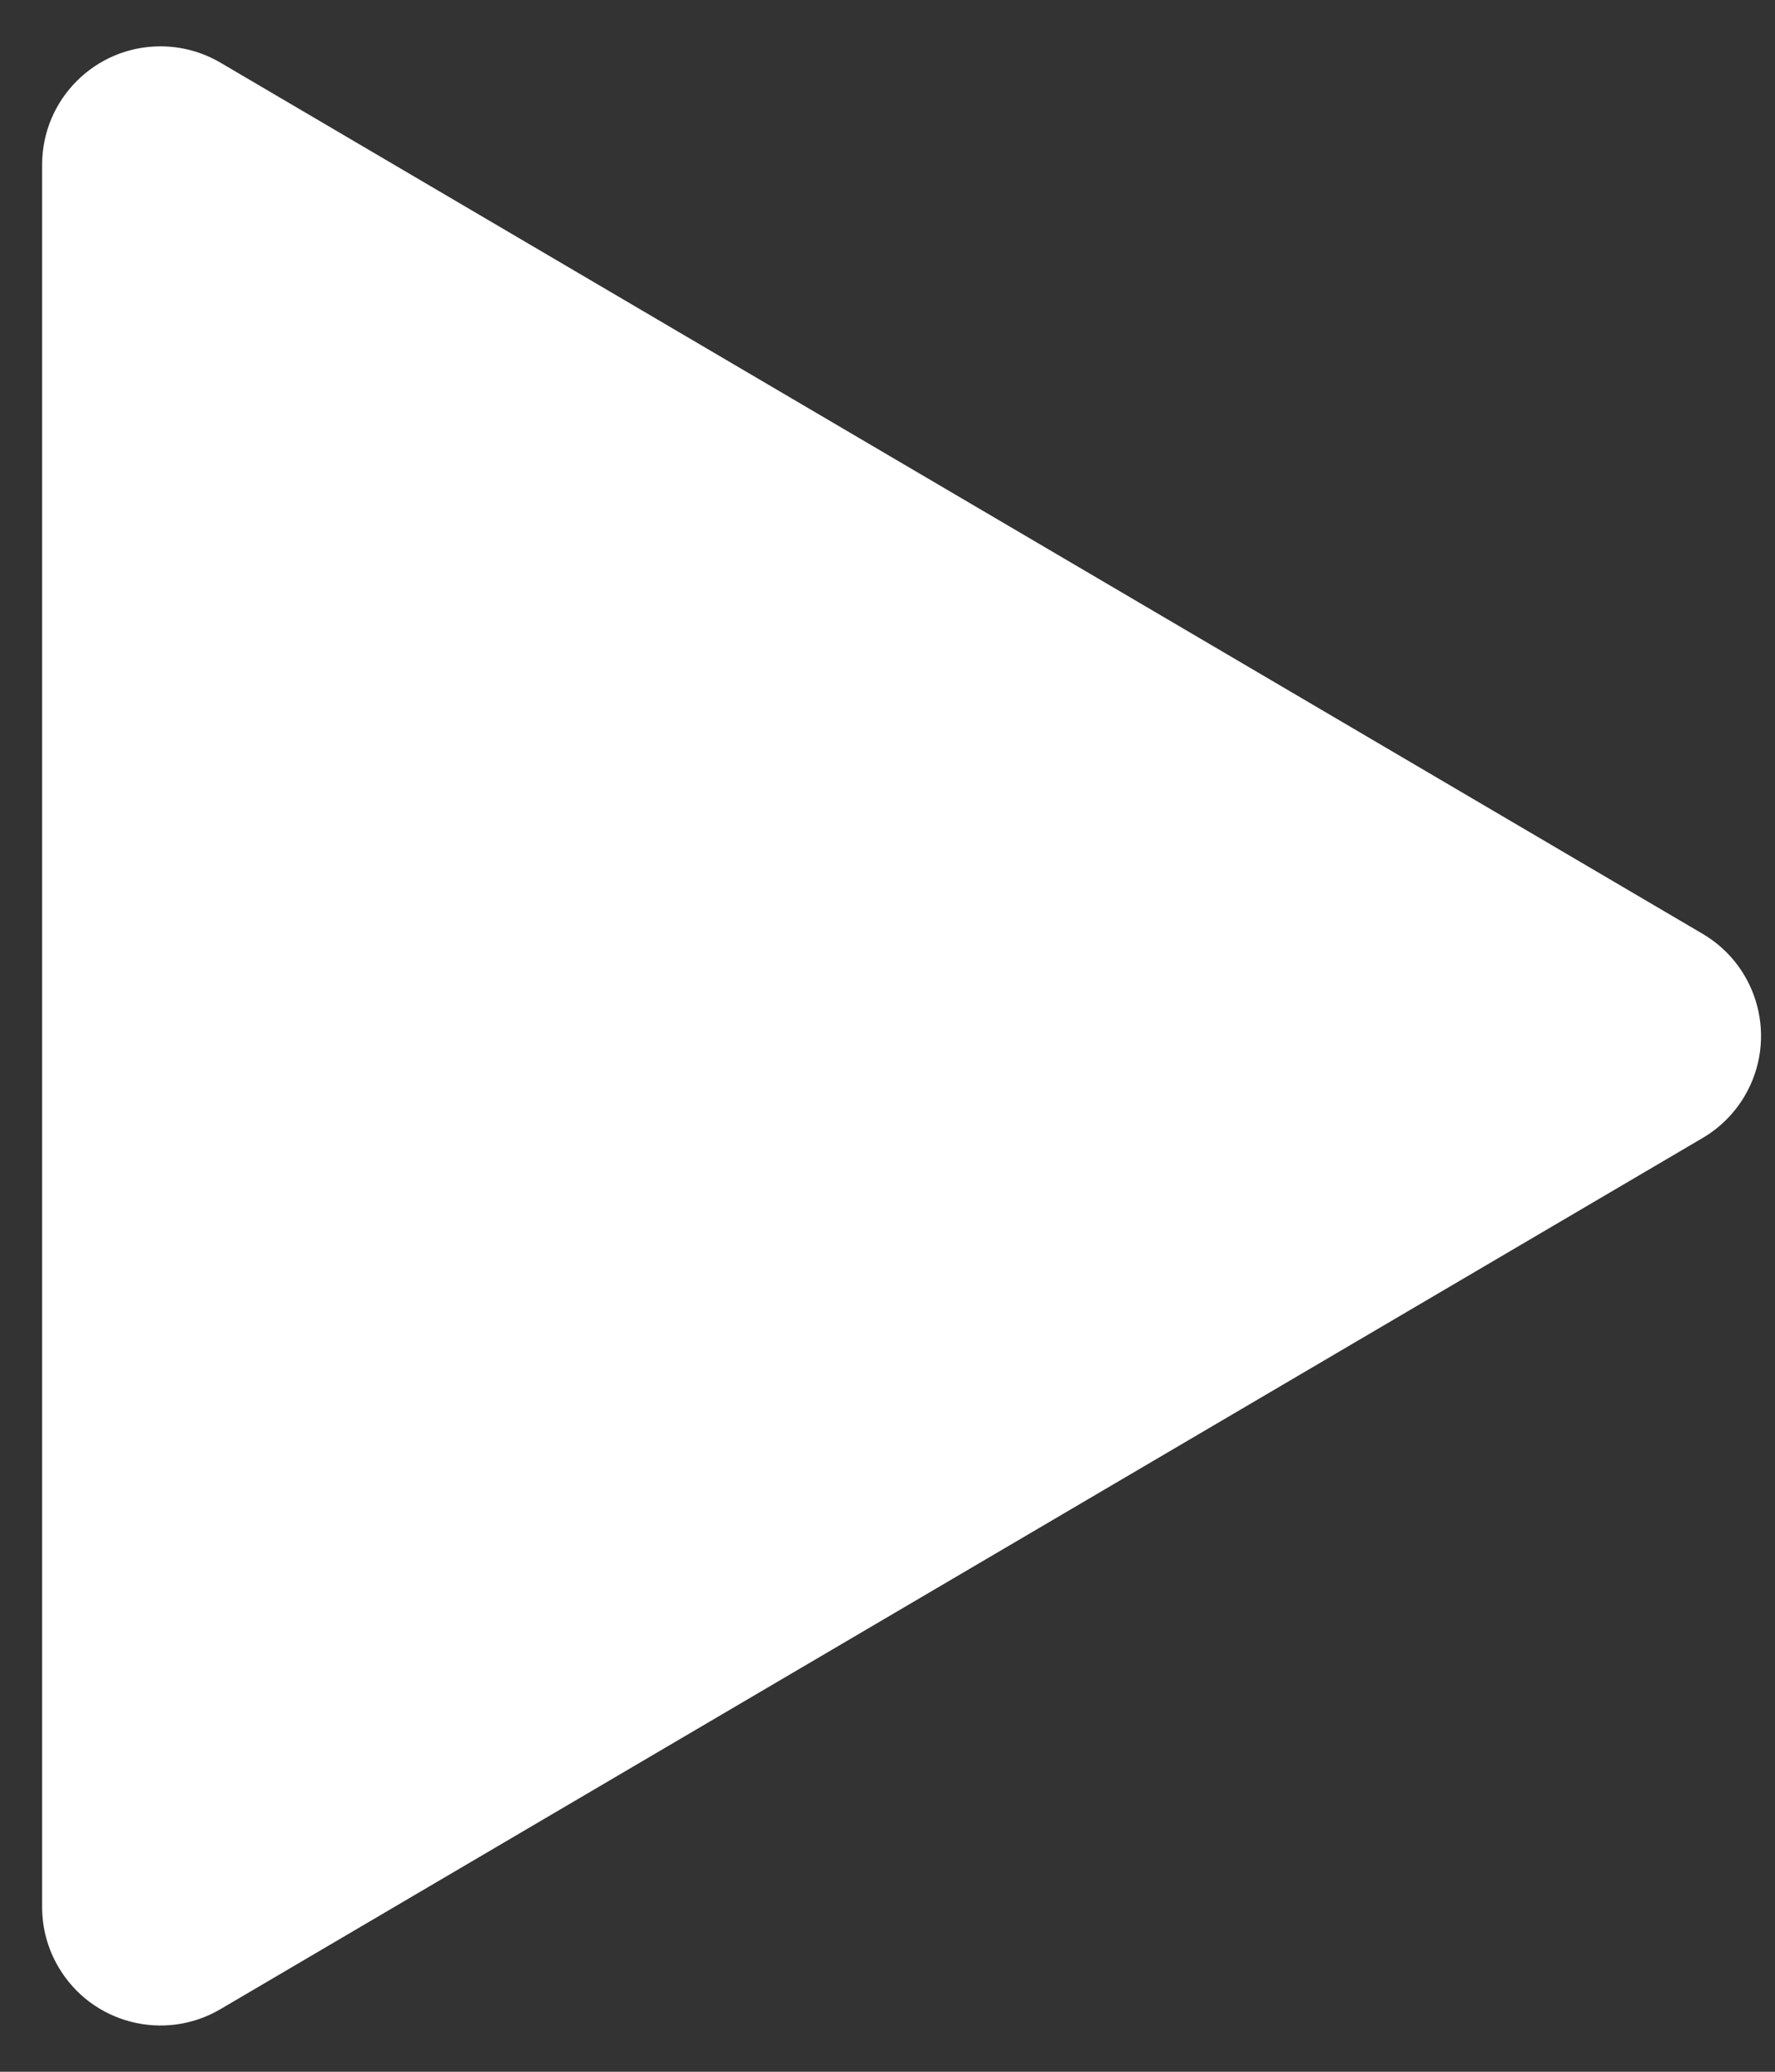 <svg width="30px" height="35px" viewBox="0 0 30 35" version="1.1" xmlns="http://www.w3.org/2000/svg" xmlns:xlink="http://www.w3.org/1999/xlink">
    <rect x="0" y="0" width="30" height="35" fill="#333333" stroke="none"/>
    <title>Play</title>
    <g stroke="none" stroke-width="1" fill="none" fill-rule="evenodd">
        <g transform="translate(-424, -1682)" fill="#FFFFFF">
            <g transform="translate(93, 1494)">
                <path d="M348.937,192.935 L363.655,217.987 C364.214,218.939 363.896,220.165 362.943,220.724 C362.636,220.905 362.287,221 361.93,221 L332.495,221 C331.39,221 330.495,220.105 330.495,219 C330.495,218.644 330.59,218.294 330.77,217.987 L345.488,192.935 C346.048,191.983 347.273,191.664 348.226,192.224 C348.519,192.396 348.764,192.641 348.937,192.935 Z" transform="translate(347.212, 205.5) rotate(-270) translate(-347.212, -205.5) "></path>
            </g>
        </g>
    </g>
</svg>
